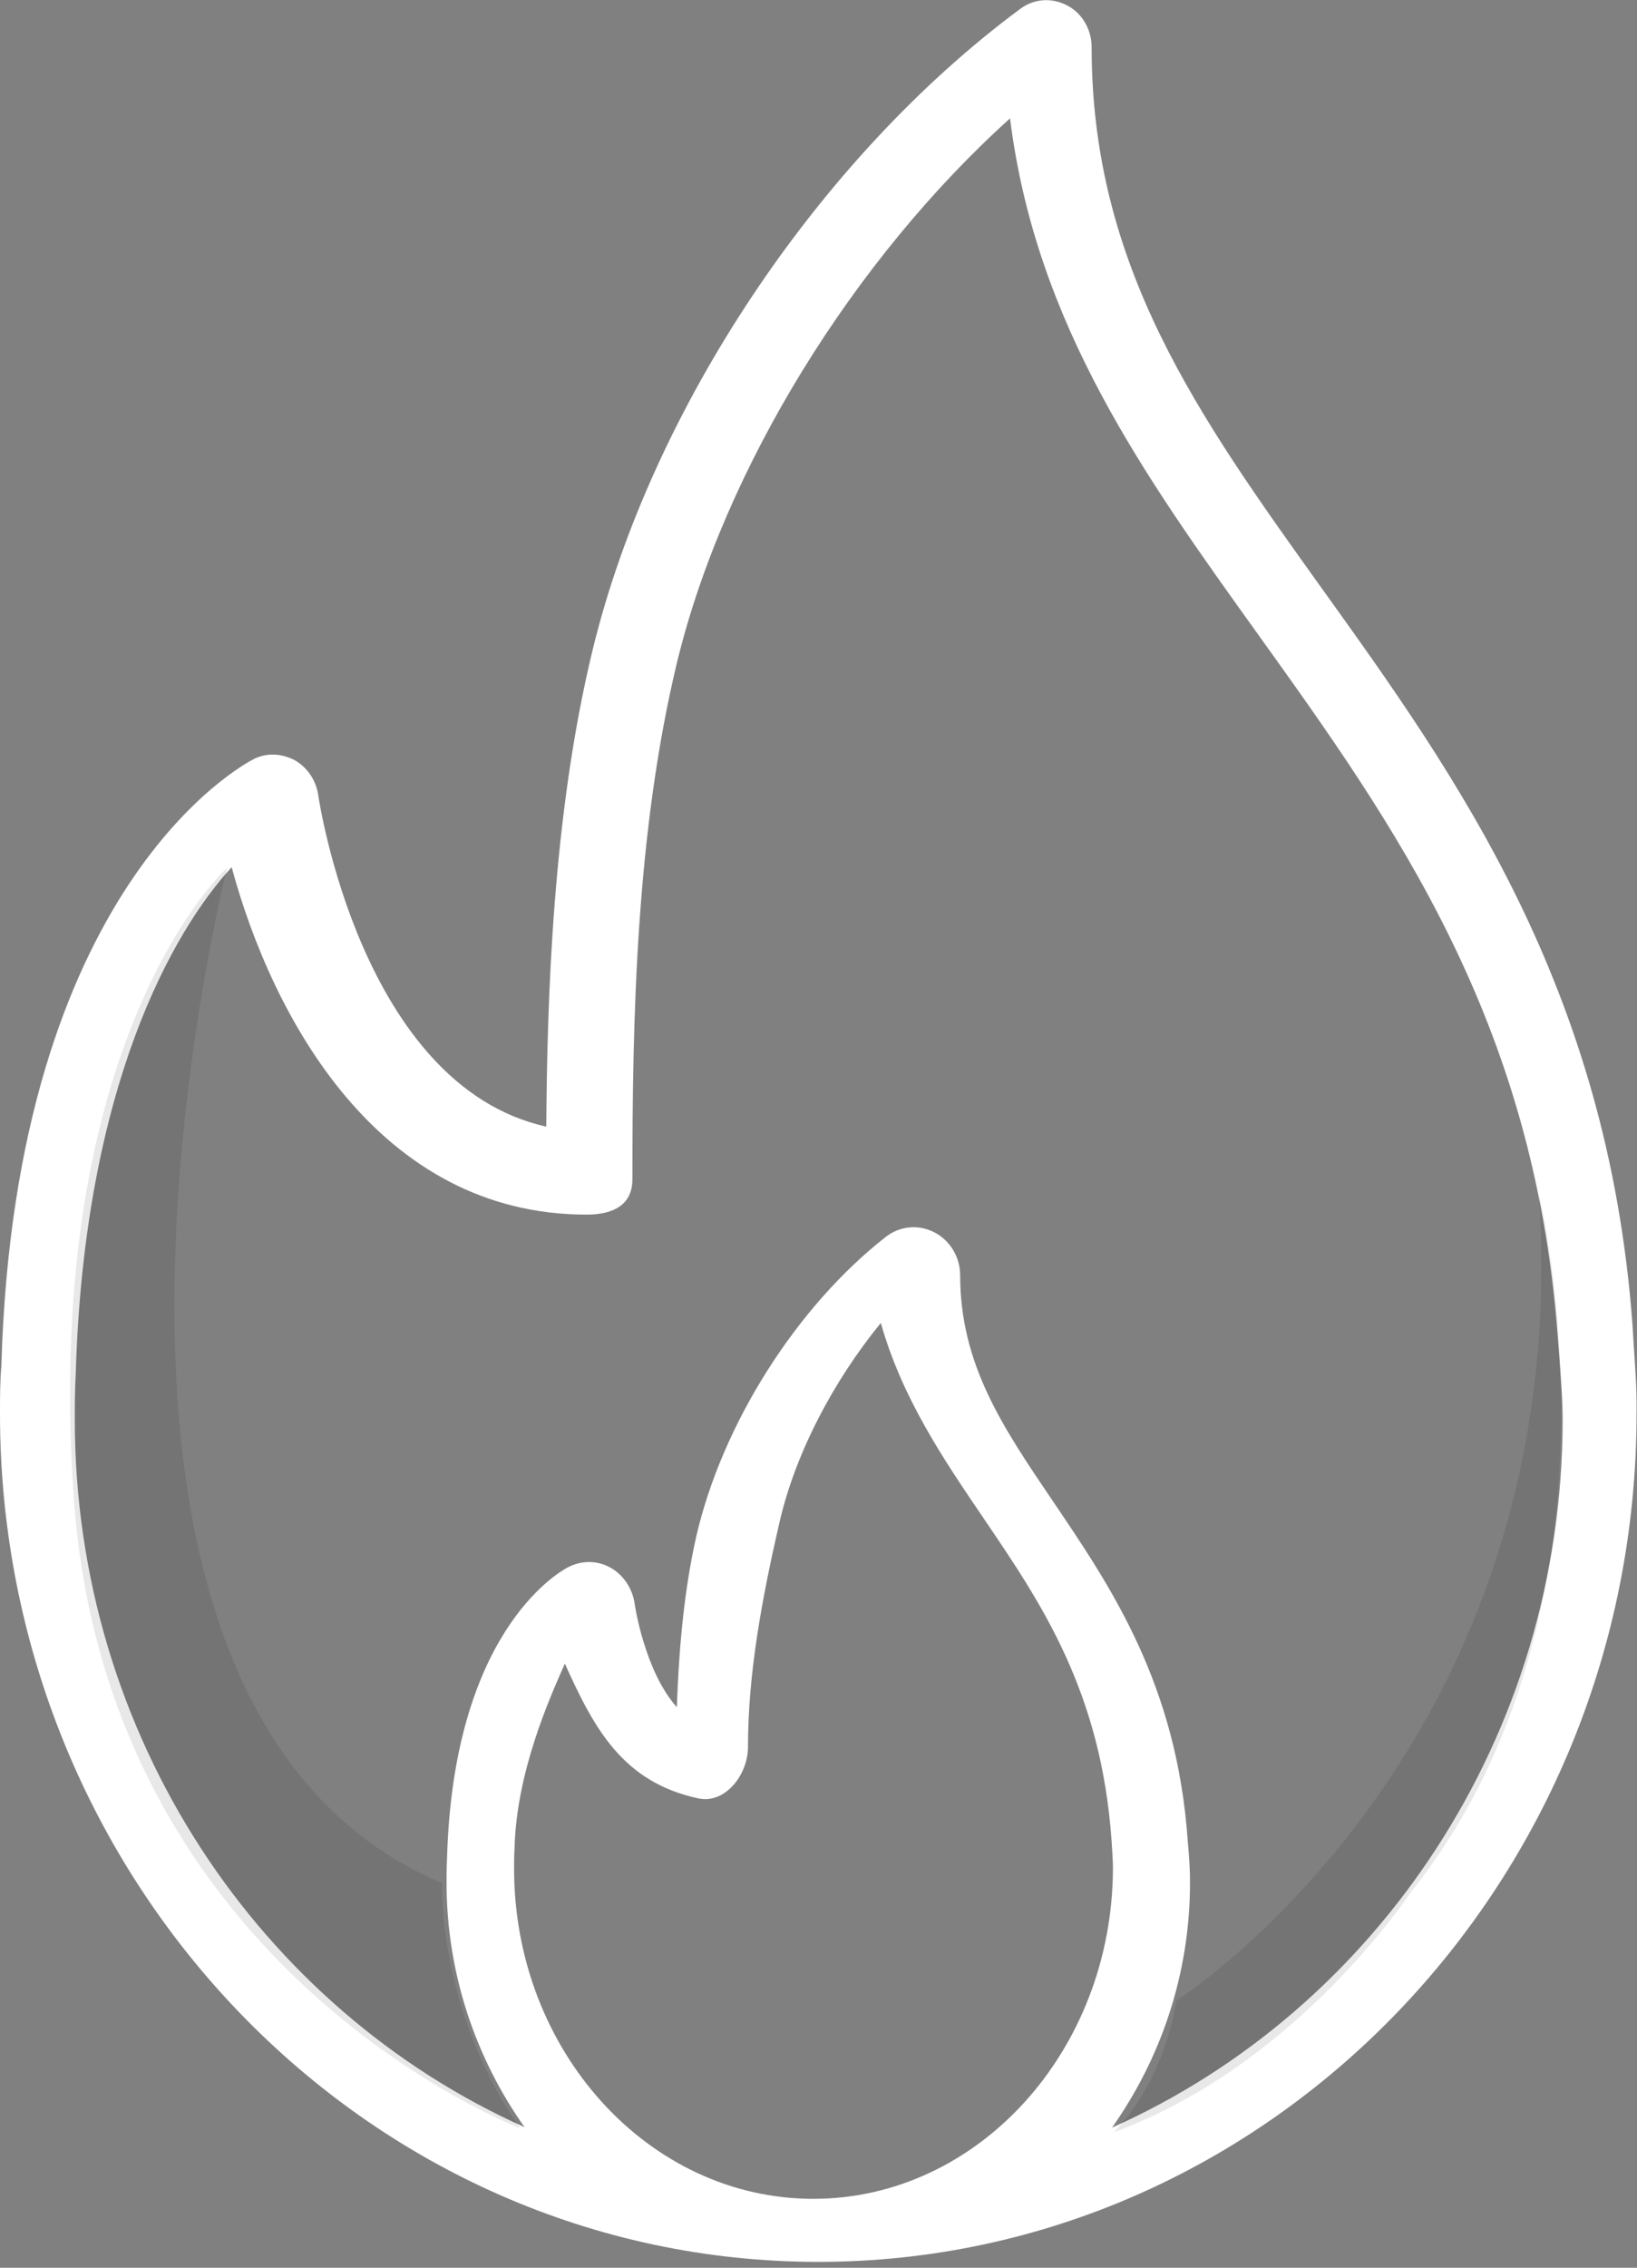 <?xml version="1.0" encoding="utf-8"?>
<!-- Generator: Adobe Illustrator 23.0.0, SVG Export Plug-In . SVG Version: 6.00 Build 0)  -->
<svg version="1.1" id="Слой_1" xmlns="http://www.w3.org/2000/svg" xmlns:xlink="http://www.w3.org/1999/xlink" x="0px" y="0px"
	 viewBox="0 0 361.1 500" style="enable-background:new 0 0 361.1 500;" xml:space="preserve">
<rect x="0" y="0" width="361.1" height="500" fill="#808080" stroke="none"/>
<style type="text/css">
	.st0{fill:#005084;}
	.st1{fill:#FFFFFF;}
	.st2{opacity:9.000000e-02;}
	.st3{fill:#F9C642;}
</style>
<g>
	<g>
		<g>
			<g>
				<path class="st1" d="M360.4,296.9l-0.3-4.9c-5.5-74.4-38.9-121-68.4-162.1c-27.3-38.1-50.9-71-50.9-119.5c0-3.9-2.1-7.5-5.4-9.2
					c-3.4-1.8-7.4-1.5-10.4,0.8c-44.3,32.8-81.3,88.2-94.2,141c-9,36.8-10.1,78.1-10.3,105.4c-40.9-9.1-50.2-72.4-50.3-73.1
					c-0.5-3.3-2.4-6.1-5.2-7.7c-2.9-1.5-6.2-1.7-9.1-0.2c-2.1,1.1-52.6,27.7-55.6,133.8C0,304.6,0,308.1,0,311.7
					c0,103.1,81,187,180.5,187s180.5-83.9,180.5-187C361.1,306.5,360.7,301.7,360.4,296.9z M179.4,484.8c-36.4,0-66-32.7-66-72.8
					c0-1.4,0-2.7,0.1-4.4c0.4-16.9,7.7-33.1,11.1-40.8c6.4,14.2,12.7,26.1,29.4,29.7c5.9,1.3,11-5.1,11-11.4c0-16.2,3.1-32.8,7-49.7
					c3.5-15,11.8-30.9,22.3-43.7c4.7,16.6,13.8,30,22.7,43.1c12.7,18.7,25.9,38.1,28.2,71.1c0.1,2,0.3,3.9,0.3,6
					C245.4,452.1,215.8,484.8,179.4,484.8z M245.3,469.1c10.6-15,17.2-33.6,17.2-54c0-2.5-0.1-4.8-0.5-9.2
					c-2.4-34.7-17-56.1-29.8-75c-10.9-16.1-20.4-30-20.4-49.7c0-4-2.2-7.7-5.7-9.5c-3.5-1.8-7.6-1.4-10.7,1
					c-19.7,15.4-36.1,41.3-41.8,66c-2.9,12.7-3.9,26.4-4.3,37.7c-7.1-7.9-9.3-22.6-9.3-22.8c-0.5-3.4-2.5-6.4-5.4-8
					c-2.9-1.6-6.4-1.6-9.4,0c-2.6,1.4-25.3,14.9-26.6,64.4c-0.1,1.7-0.1,3.4-0.1,5c0,20.4,6.6,39,17.2,54
					c-58.3-26.1-99.2-86.2-99.2-156c0-3.2,0-6.4,0.2-9.9c1.8-63.7,21.6-98,34.4-111.9c9,33.2,32.4,76.6,78.3,76.6
					c5.7,0,10.1-2,10.1-7.8c0-35.5,0.8-76.6,9.9-114.2c10.4-42.6,38.9-88.6,73.4-119.7c5.7,45.5,29.6,78.8,54.8,113.9
					c29.9,41.7,60.8,84.8,66,154.5l0.4,5.1c0.3,4.4,0.7,8.8,0.7,13.6C344.6,383,303.6,443.1,245.3,469.1z"/>
			</g>
		</g>
	</g>
	<path class="st2" d="M50.1,191.3c0,0-46.8,184.1,47.4,223.9c0,0-1,27.9,17.2,54c0,0-90.9-34.4-98.4-138.6
		C9.1,228.5,50.1,191.3,50.1,191.3z"/>
	<path class="st2" d="M259.5,441.1c0,0,88-55.8,80-177.7c0,0,22.2,90.6-28.3,153.8c0,0-25,38.1-65.5,52.9
		C245.7,470.1,256.2,460.5,259.5,441.1z"/>
</g>
</svg>

